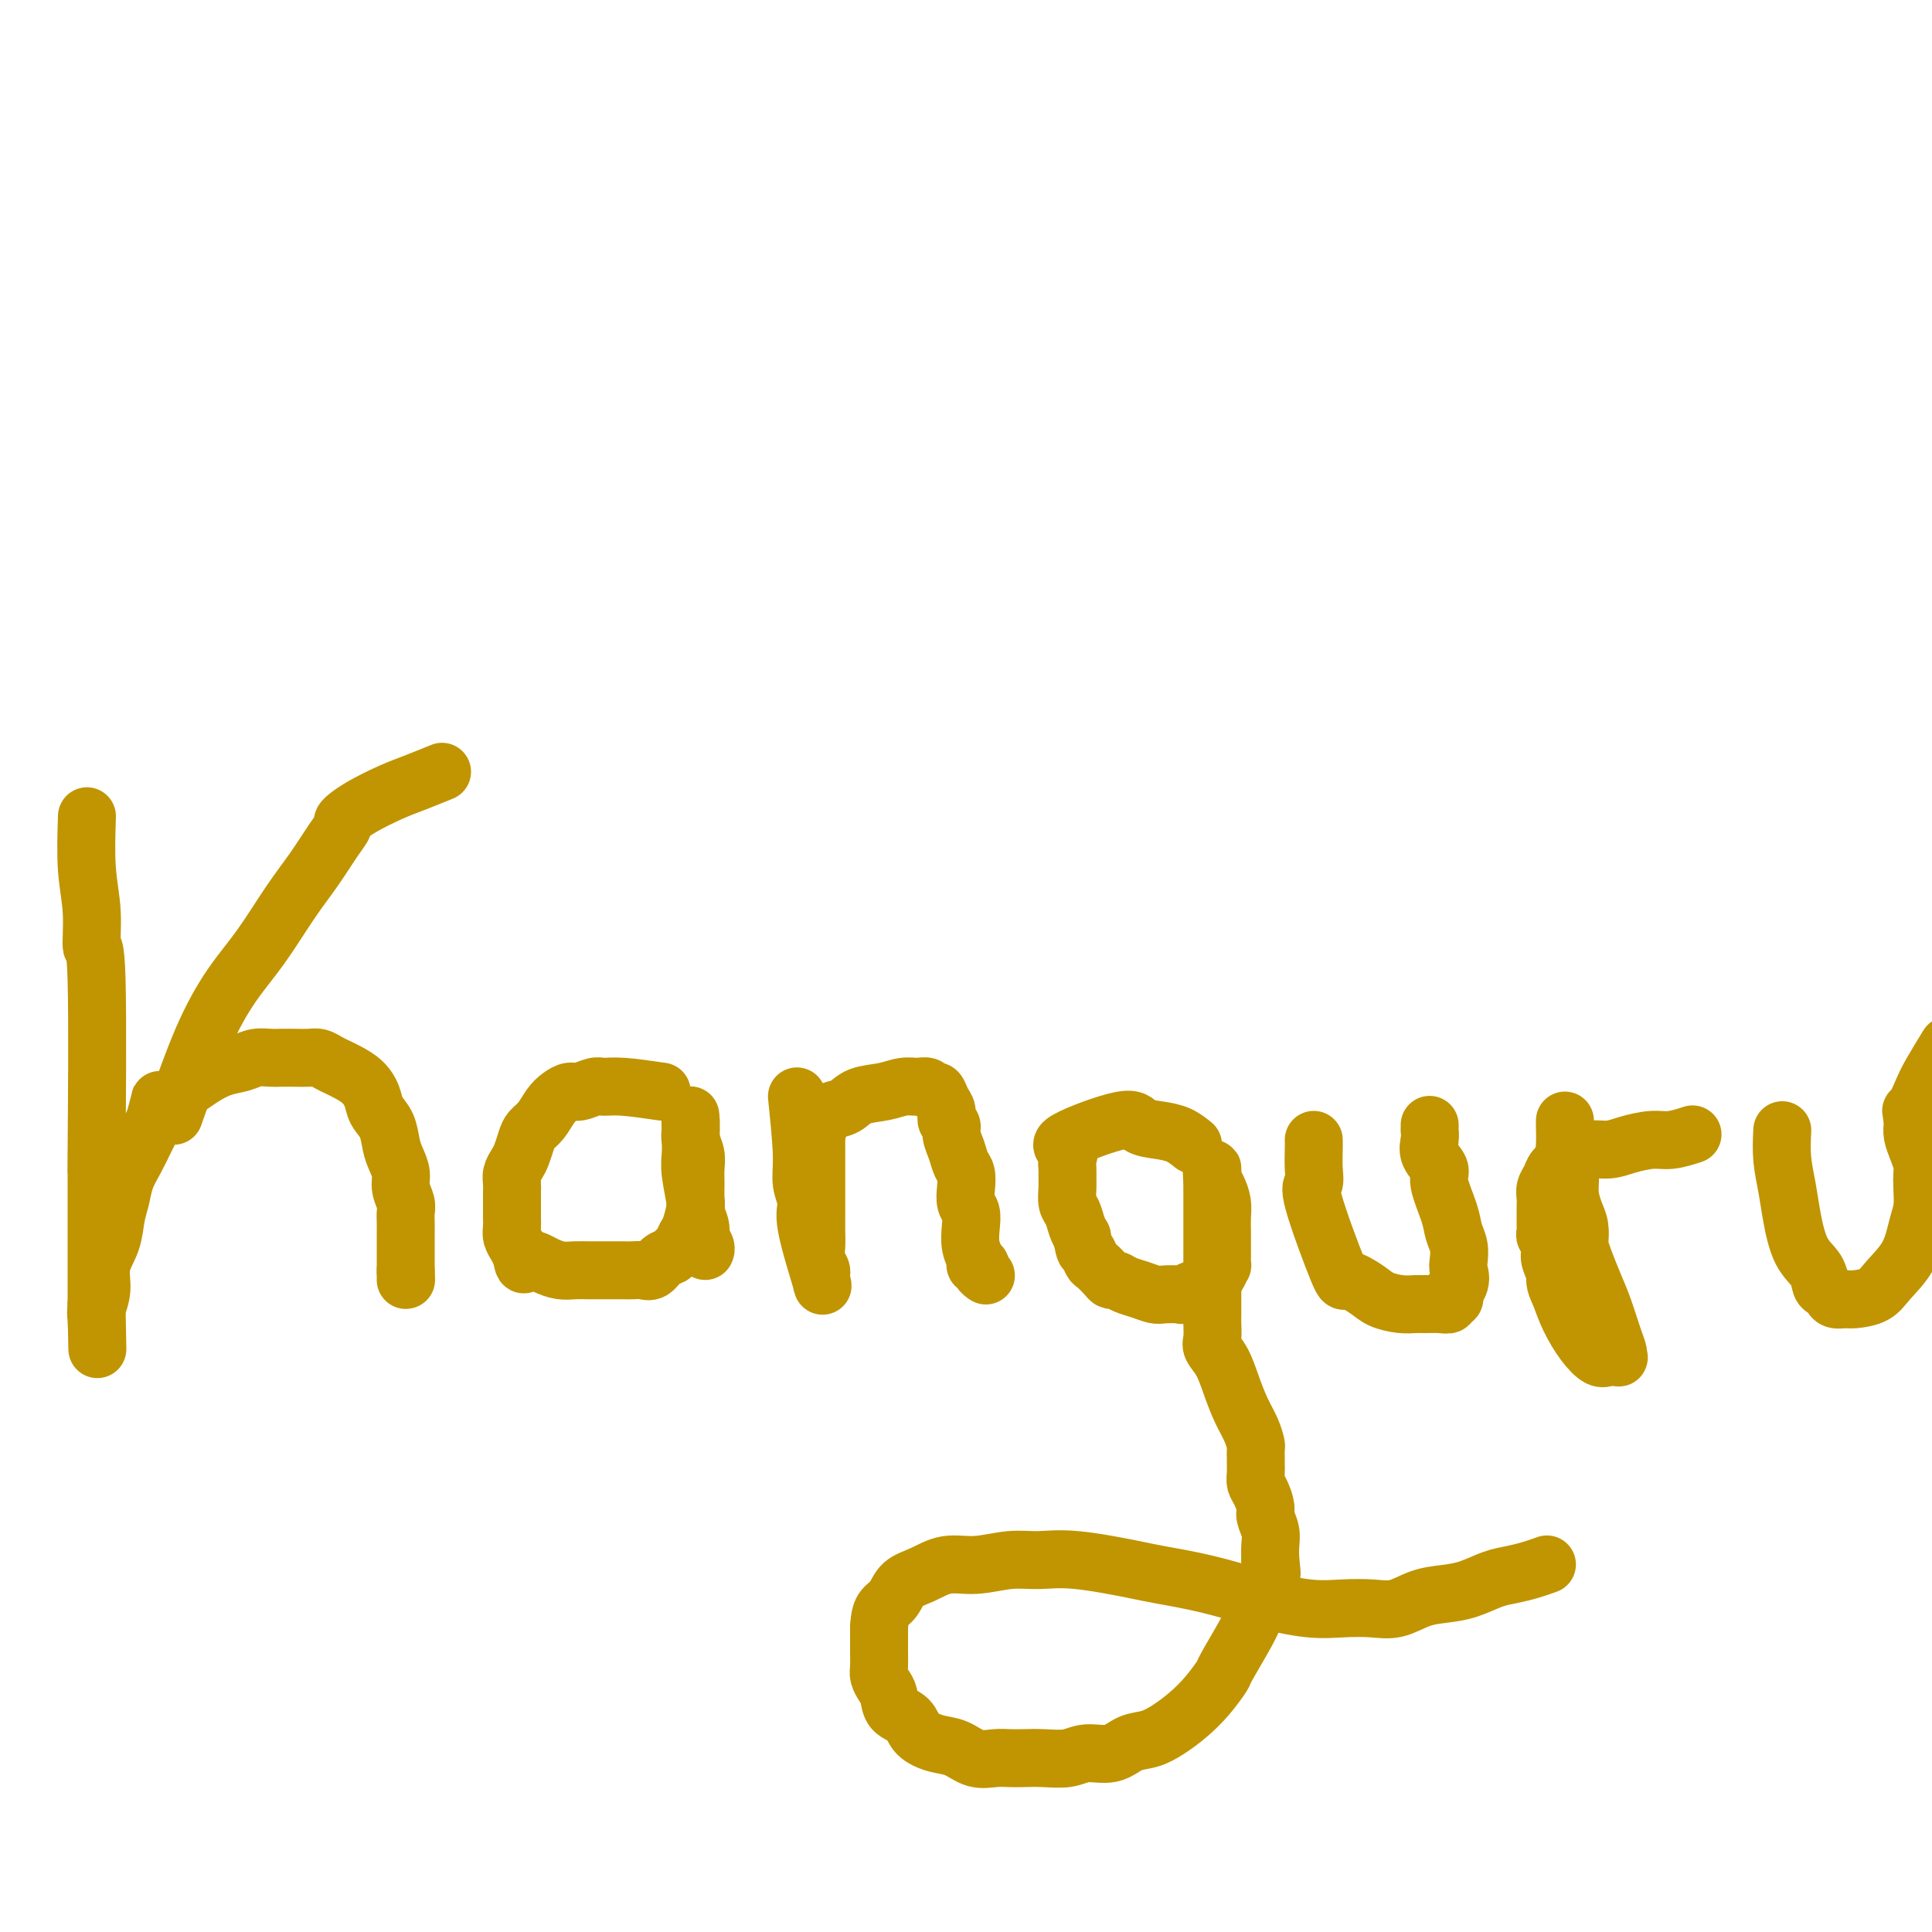 <svg viewBox='0 0 400 400' version='1.1' xmlns='http://www.w3.org/2000/svg' xmlns:xlink='http://www.w3.org/1999/xlink'><g fill='none' stroke='#C09501' stroke-width='12' stroke-linecap='round' stroke-linejoin='round'><path d='M18,169c-0.121,3.860 -0.243,7.721 0,11c0.243,3.279 0.850,5.977 1,9c0.150,3.023 -0.156,6.371 0,7c0.156,0.629 0.774,-1.461 1,7c0.226,8.461 0.061,27.474 0,35c-0.061,7.526 -0.016,3.566 0,3c0.016,-0.566 0.004,2.264 0,4c-0.004,1.736 -0.001,2.379 0,3c0.001,0.621 0.000,1.219 0,2c-0.000,0.781 -0.000,1.745 0,3c0.000,1.255 0.000,2.801 0,4c-0.000,1.199 -0.000,2.051 0,3c0.000,0.949 0.000,1.997 0,3c-0.000,1.003 -0.000,1.962 0,3c0.000,1.038 0.000,2.154 0,3c-0.000,0.846 -0.000,1.423 0,2'/><path d='M20,271c0.309,15.940 0.083,4.790 0,1c-0.083,-3.790 -0.023,-0.222 0,1c0.023,1.222 0.011,0.096 0,0c-0.011,-0.096 -0.019,0.839 0,1c0.019,0.161 0.064,-0.451 0,-1c-0.064,-0.549 -0.239,-1.035 0,-2c0.239,-0.965 0.890,-2.410 1,-4c0.110,-1.590 -0.322,-3.324 0,-5c0.322,-1.676 1.399,-3.294 2,-5c0.601,-1.706 0.727,-3.498 1,-5c0.273,-1.502 0.692,-2.712 1,-4c0.308,-1.288 0.505,-2.655 1,-4c0.495,-1.345 1.287,-2.670 2,-4c0.713,-1.330 1.347,-2.666 2,-4c0.653,-1.334 1.327,-2.667 2,-4'/><path d='M32,232c1.940,-7.081 0.791,-3.785 1,-3c0.209,0.785 1.778,-0.941 3,-2c1.222,-1.059 2.098,-1.450 3,-2c0.902,-0.550 1.831,-1.258 3,-2c1.169,-0.742 2.577,-1.519 4,-2c1.423,-0.481 2.859,-0.665 4,-1c1.141,-0.335 1.986,-0.822 3,-1c1.014,-0.178 2.197,-0.049 3,0c0.803,0.049 1.226,0.016 2,0c0.774,-0.016 1.898,-0.015 3,0c1.102,0.015 2.181,0.045 3,0c0.819,-0.045 1.378,-0.165 2,0c0.622,0.165 1.308,0.613 2,1c0.692,0.387 1.389,0.712 2,1c0.611,0.288 1.137,0.540 2,1c0.863,0.460 2.062,1.127 3,2c0.938,0.873 1.613,1.952 2,3c0.387,1.048 0.486,2.066 1,3c0.514,0.934 1.443,1.786 2,3c0.557,1.214 0.741,2.790 1,4c0.259,1.210 0.591,2.053 1,3c0.409,0.947 0.894,1.996 1,3c0.106,1.004 -0.168,1.962 0,3c0.168,1.038 0.777,2.154 1,3c0.223,0.846 0.060,1.421 0,2c-0.060,0.579 -0.016,1.163 0,2c0.016,0.837 0.004,1.926 0,3c-0.004,1.074 -0.001,2.133 0,3c0.001,0.867 0.000,1.541 0,2c-0.000,0.459 -0.000,0.703 0,1c0.000,0.297 0.000,0.649 0,1'/><path d='M84,263c0.155,3.316 0.041,1.607 0,1c-0.041,-0.607 -0.011,-0.111 0,0c0.011,0.111 0.003,-0.162 0,0c-0.003,0.162 -0.001,0.761 0,1c0.001,0.239 0.000,0.120 0,0'/><path d='M36,231c1.999,-5.698 3.997,-11.397 6,-16c2.003,-4.603 4.010,-8.111 6,-11c1.990,-2.889 3.963,-5.159 6,-8c2.037,-2.841 4.138,-6.252 6,-9c1.862,-2.748 3.484,-4.831 5,-7c1.516,-2.169 2.926,-4.422 4,-6c1.074,-1.578 1.811,-2.480 2,-3c0.189,-0.520 -0.169,-0.657 0,-1c0.169,-0.343 0.864,-0.892 1,-1c0.136,-0.108 -0.289,0.227 0,0c0.289,-0.227 1.290,-1.014 3,-2c1.710,-0.986 4.128,-2.172 6,-3c1.872,-0.828 3.196,-1.300 5,-2c1.804,-0.700 4.087,-1.629 5,-2c0.913,-0.371 0.457,-0.186 0,0'/><path d='M137,226c-2.968,-0.431 -5.936,-0.862 -8,-1c-2.064,-0.138 -3.224,0.018 -4,0c-0.776,-0.018 -1.166,-0.210 -2,0c-0.834,0.210 -2.110,0.822 -3,1c-0.890,0.178 -1.394,-0.079 -2,0c-0.606,0.079 -1.314,0.495 -2,1c-0.686,0.505 -1.350,1.098 -2,2c-0.650,0.902 -1.287,2.114 -2,3c-0.713,0.886 -1.501,1.445 -2,2c-0.499,0.555 -0.708,1.107 -1,2c-0.292,0.893 -0.667,2.126 -1,3c-0.333,0.874 -0.625,1.390 -1,2c-0.375,0.610 -0.832,1.314 -1,2c-0.168,0.686 -0.045,1.352 0,2c0.045,0.648 0.012,1.276 0,2c-0.012,0.724 -0.004,1.545 0,2c0.004,0.455 0.004,0.545 0,1c-0.004,0.455 -0.012,1.277 0,2c0.012,0.723 0.044,1.349 0,2c-0.044,0.651 -0.166,1.329 0,2c0.166,0.671 0.619,1.335 1,2c0.381,0.665 0.691,1.333 1,2'/><path d='M108,260c0.437,2.868 0.529,1.539 1,1c0.471,-0.539 1.322,-0.288 2,0c0.678,0.288 1.182,0.613 2,1c0.818,0.387 1.948,0.836 3,1c1.052,0.164 2.025,0.044 3,0c0.975,-0.044 1.952,-0.012 3,0c1.048,0.012 2.168,0.003 3,0c0.832,-0.003 1.378,0.001 2,0c0.622,-0.001 1.321,-0.007 2,0c0.679,0.007 1.337,0.027 2,0c0.663,-0.027 1.329,-0.102 2,0c0.671,0.102 1.346,0.379 2,0c0.654,-0.379 1.289,-1.414 2,-2c0.711,-0.586 1.500,-0.721 2,-1c0.500,-0.279 0.712,-0.701 1,-1c0.288,-0.299 0.651,-0.474 1,-1c0.349,-0.526 0.682,-1.404 1,-2c0.318,-0.596 0.621,-0.911 1,-2c0.379,-1.089 0.835,-2.952 1,-4c0.165,-1.048 0.041,-1.282 0,-2c-0.041,-0.718 0.003,-1.921 0,-3c-0.003,-1.079 -0.053,-2.034 0,-3c0.053,-0.966 0.210,-1.944 0,-3c-0.210,-1.056 -0.788,-2.192 -1,-3c-0.212,-0.808 -0.057,-1.289 0,-2c0.057,-0.711 0.015,-1.653 0,-2c-0.015,-0.347 -0.004,-0.099 0,0c0.004,0.099 0.002,0.050 0,0'/><path d='M143,232c-0.159,-2.595 -0.058,-0.081 0,2c0.058,2.081 0.072,3.730 0,5c-0.072,1.270 -0.231,2.160 0,4c0.231,1.840 0.850,4.629 1,6c0.150,1.371 -0.170,1.324 0,2c0.170,0.676 0.830,2.076 1,3c0.170,0.924 -0.150,1.371 0,2c0.150,0.629 0.771,1.438 1,2c0.229,0.562 0.065,0.875 0,1c-0.065,0.125 -0.033,0.063 0,0'/><path d='M165,227c0.460,4.497 0.919,8.993 1,12c0.081,3.007 -0.217,4.523 0,6c0.217,1.477 0.949,2.915 1,4c0.051,1.085 -0.579,1.816 0,5c0.579,3.184 2.365,8.820 3,11c0.635,2.180 0.118,0.905 0,0c-0.118,-0.905 0.165,-1.439 0,-2c-0.165,-0.561 -0.776,-1.149 -1,-2c-0.224,-0.851 -0.060,-1.964 0,-3c0.060,-1.036 0.016,-1.995 0,-3c-0.016,-1.005 -0.004,-2.055 0,-3c0.004,-0.945 0.001,-1.786 0,-3c-0.001,-1.214 -0.000,-2.800 0,-4c0.000,-1.200 0.000,-2.012 0,-3c-0.000,-0.988 -0.000,-2.151 0,-3c0.000,-0.849 0.000,-1.386 0,-2c-0.000,-0.614 -0.000,-1.307 0,-2'/><path d='M169,235c-0.194,-4.776 -0.178,-1.717 0,-1c0.178,0.717 0.518,-0.907 1,-2c0.482,-1.093 1.105,-1.656 2,-2c0.895,-0.344 2.064,-0.470 3,-1c0.936,-0.530 1.641,-1.464 3,-2c1.359,-0.536 3.372,-0.675 5,-1c1.628,-0.325 2.870,-0.835 4,-1c1.130,-0.165 2.148,0.014 3,0c0.852,-0.014 1.539,-0.222 2,0c0.461,0.222 0.697,0.876 1,1c0.303,0.124 0.674,-0.280 1,0c0.326,0.280 0.608,1.243 1,2c0.392,0.757 0.893,1.308 1,2c0.107,0.692 -0.179,1.526 0,2c0.179,0.474 0.822,0.587 1,1c0.178,0.413 -0.110,1.124 0,2c0.110,0.876 0.617,1.915 1,3c0.383,1.085 0.642,2.215 1,3c0.358,0.785 0.814,1.223 1,2c0.186,0.777 0.101,1.891 0,3c-0.101,1.109 -0.219,2.213 0,3c0.219,0.787 0.776,1.259 1,2c0.224,0.741 0.117,1.753 0,3c-0.117,1.247 -0.243,2.729 0,4c0.243,1.271 0.853,2.330 1,3c0.147,0.670 -0.171,0.950 0,1c0.171,0.050 0.829,-0.131 1,0c0.171,0.131 -0.146,0.574 0,1c0.146,0.426 0.756,0.836 1,1c0.244,0.164 0.122,0.082 0,0'/><path d='M247,237c-0.928,-0.746 -1.856,-1.493 -3,-2c-1.144,-0.507 -2.506,-0.775 -4,-1c-1.494,-0.225 -3.122,-0.408 -4,-1c-0.878,-0.592 -1.006,-1.592 -4,-1c-2.994,0.592 -8.855,2.778 -11,4c-2.145,1.222 -0.575,1.481 0,2c0.575,0.519 0.153,1.298 0,2c-0.153,0.702 -0.038,1.328 0,2c0.038,0.672 -0.001,1.391 0,2c0.001,0.609 0.042,1.108 0,2c-0.042,0.892 -0.166,2.177 0,3c0.166,0.823 0.622,1.183 1,2c0.378,0.817 0.680,2.091 1,3c0.320,0.909 0.660,1.455 1,2'/><path d='M224,256c0.638,3.661 0.734,2.813 1,3c0.266,0.187 0.700,1.408 1,2c0.300,0.592 0.464,0.554 1,1c0.536,0.446 1.445,1.376 2,2c0.555,0.624 0.758,0.941 1,1c0.242,0.059 0.525,-0.142 1,0c0.475,0.142 1.143,0.626 2,1c0.857,0.374 1.902,0.637 3,1c1.098,0.363 2.249,0.825 3,1c0.751,0.175 1.103,0.062 2,0c0.897,-0.062 2.338,-0.072 3,0c0.662,0.072 0.545,0.226 1,0c0.455,-0.226 1.484,-0.833 2,-1c0.516,-0.167 0.520,0.105 1,0c0.480,-0.105 1.435,-0.587 2,-1c0.565,-0.413 0.740,-0.758 1,-1c0.260,-0.242 0.606,-0.382 1,-1c0.394,-0.618 0.838,-1.716 1,-2c0.162,-0.284 0.043,0.244 0,0c-0.043,-0.244 -0.011,-1.261 0,-2c0.011,-0.739 0.000,-1.198 0,-2c-0.000,-0.802 0.010,-1.945 0,-3c-0.010,-1.055 -0.041,-2.023 0,-3c0.041,-0.977 0.155,-1.964 0,-3c-0.155,-1.036 -0.577,-2.121 -1,-3c-0.423,-0.879 -0.845,-1.553 -1,-2c-0.155,-0.447 -0.041,-0.666 0,-1c0.041,-0.334 0.011,-0.782 0,-1c-0.011,-0.218 -0.003,-0.205 0,0c0.003,0.205 0.002,0.603 0,1'/><path d='M251,243c-0.309,-2.472 -0.083,-0.153 0,1c0.083,1.153 0.022,1.141 0,1c-0.022,-0.141 -0.006,-0.411 0,2c0.006,2.411 0.002,7.502 0,10c-0.002,2.498 -0.000,2.402 0,3c0.000,0.598 -0.000,1.888 0,3c0.000,1.112 0.000,2.045 0,3c-0.000,0.955 -0.002,1.932 0,3c0.002,1.068 0.006,2.227 0,3c-0.006,0.773 -0.024,1.160 0,2c0.024,0.840 0.089,2.132 0,3c-0.089,0.868 -0.333,1.313 0,2c0.333,0.687 1.242,1.617 2,3c0.758,1.383 1.366,3.220 2,5c0.634,1.780 1.294,3.503 2,5c0.706,1.497 1.457,2.767 2,4c0.543,1.233 0.878,2.427 1,3c0.122,0.573 0.032,0.524 0,1c-0.032,0.476 -0.006,1.477 0,2c0.006,0.523 -0.008,0.567 0,1c0.008,0.433 0.040,1.256 0,2c-0.040,0.744 -0.150,1.410 0,2c0.150,0.590 0.562,1.106 1,2c0.438,0.894 0.902,2.168 1,3c0.098,0.832 -0.170,1.223 0,2c0.170,0.777 0.776,1.940 1,3c0.224,1.060 0.064,2.017 0,3c-0.064,0.983 -0.032,1.991 0,3'/><path d='M263,323c0.496,4.205 0.238,2.717 0,3c-0.238,0.283 -0.454,2.335 -1,4c-0.546,1.665 -1.422,2.941 -2,4c-0.578,1.059 -0.856,1.900 -2,4c-1.144,2.100 -3.152,5.458 -4,7c-0.848,1.542 -0.537,1.268 -1,2c-0.463,0.732 -1.702,2.471 -3,4c-1.298,1.529 -2.656,2.848 -4,4c-1.344,1.152 -2.674,2.136 -4,3c-1.326,0.864 -2.650,1.608 -4,2c-1.350,0.392 -2.727,0.431 -4,1c-1.273,0.569 -2.441,1.669 -4,2c-1.559,0.331 -3.509,-0.107 -5,0c-1.491,0.107 -2.523,0.760 -4,1c-1.477,0.240 -3.399,0.066 -5,0c-1.601,-0.066 -2.882,-0.025 -4,0c-1.118,0.025 -2.072,0.032 -3,0c-0.928,-0.032 -1.828,-0.105 -3,0c-1.172,0.105 -2.616,0.386 -4,0c-1.384,-0.386 -2.707,-1.439 -4,-2c-1.293,-0.561 -2.556,-0.629 -4,-1c-1.444,-0.371 -3.069,-1.044 -4,-2c-0.931,-0.956 -1.167,-2.196 -2,-3c-0.833,-0.804 -2.262,-1.173 -3,-2c-0.738,-0.827 -0.786,-2.112 -1,-3c-0.214,-0.888 -0.593,-1.378 -1,-2c-0.407,-0.622 -0.841,-1.377 -1,-2c-0.159,-0.623 -0.043,-1.116 0,-2c0.043,-0.884 0.011,-2.161 0,-3c-0.011,-0.839 -0.003,-1.240 0,-2c0.003,-0.760 0.002,-1.880 0,-3'/><path d='M182,337c0.125,-2.374 0.436,-3.309 1,-4c0.564,-0.691 1.379,-1.137 2,-2c0.621,-0.863 1.046,-2.144 2,-3c0.954,-0.856 2.437,-1.287 4,-2c1.563,-0.713 3.204,-1.710 5,-2c1.796,-0.290 3.745,0.125 6,0c2.255,-0.125 4.814,-0.791 7,-1c2.186,-0.209 3.998,0.040 6,0c2.002,-0.040 4.194,-0.369 8,0c3.806,0.369 9.226,1.437 12,2c2.774,0.563 2.901,0.620 5,1c2.099,0.380 6.171,1.082 10,2c3.829,0.918 7.415,2.052 11,3c3.585,0.948 7.168,1.712 10,2c2.832,0.288 4.914,0.102 7,0c2.086,-0.102 4.178,-0.120 6,0c1.822,0.120 3.376,0.379 5,0c1.624,-0.379 3.319,-1.397 5,-2c1.681,-0.603 3.349,-0.791 5,-1c1.651,-0.209 3.287,-0.438 5,-1c1.713,-0.562 3.503,-1.457 5,-2c1.497,-0.543 2.700,-0.733 4,-1c1.300,-0.267 2.696,-0.610 4,-1c1.304,-0.390 2.515,-0.826 3,-1c0.485,-0.174 0.242,-0.087 0,0'/><path d='M272,236c0.010,0.480 0.021,0.961 0,2c-0.021,1.039 -0.072,2.637 0,4c0.072,1.363 0.267,2.490 0,3c-0.267,0.510 -0.995,0.402 0,4c0.995,3.598 3.715,10.901 5,14c1.285,3.099 1.135,1.993 2,2c0.865,0.007 2.745,1.126 4,2c1.255,0.874 1.887,1.502 3,2c1.113,0.498 2.709,0.867 4,1c1.291,0.133 2.278,0.032 3,0c0.722,-0.032 1.178,0.006 2,0c0.822,-0.006 2.010,-0.057 3,0c0.990,0.057 1.781,0.223 2,0c0.219,-0.223 -0.135,-0.833 0,-1c0.135,-0.167 0.758,0.110 1,0c0.242,-0.110 0.104,-0.607 0,-1c-0.104,-0.393 -0.172,-0.684 0,-1c0.172,-0.316 0.586,-0.658 1,-1'/><path d='M302,266c0.623,-1.216 0.179,-2.255 0,-3c-0.179,-0.745 -0.095,-1.197 0,-2c0.095,-0.803 0.199,-1.958 0,-3c-0.199,-1.042 -0.702,-1.973 -1,-3c-0.298,-1.027 -0.391,-2.151 -1,-4c-0.609,-1.849 -1.732,-4.422 -2,-6c-0.268,-1.578 0.321,-2.159 0,-3c-0.321,-0.841 -1.550,-1.942 -2,-3c-0.450,-1.058 -0.121,-2.073 0,-3c0.121,-0.927 0.032,-1.765 0,-2c-0.032,-0.235 -0.009,0.133 0,0c0.009,-0.133 0.002,-0.767 0,-1c-0.002,-0.233 -0.001,-0.067 0,0c0.001,0.067 0.000,0.033 0,0'/><path d='M324,232c-0.009,0.043 -0.017,0.086 0,1c0.017,0.914 0.060,2.699 0,4c-0.060,1.301 -0.223,2.119 0,3c0.223,0.881 0.830,1.827 1,3c0.170,1.173 -0.099,2.575 0,4c0.099,1.425 0.565,2.872 1,4c0.435,1.128 0.841,1.935 1,3c0.159,1.065 0.073,2.386 0,3c-0.073,0.614 -0.132,0.520 0,1c0.132,0.480 0.456,1.533 1,3c0.544,1.467 1.308,3.350 2,5c0.692,1.650 1.311,3.069 2,5c0.689,1.931 1.446,4.373 2,6c0.554,1.627 0.903,2.438 1,3c0.097,0.562 -0.060,0.875 0,1c0.060,0.125 0.336,0.061 0,0c-0.336,-0.061 -1.283,-0.118 -2,0c-0.717,0.118 -1.202,0.413 -2,0c-0.798,-0.413 -1.907,-1.534 -3,-3c-1.093,-1.466 -2.169,-3.276 -3,-5c-0.831,-1.724 -1.415,-3.362 -2,-5'/><path d='M323,268c-1.405,-2.760 -0.916,-3.159 -1,-4c-0.084,-0.841 -0.740,-2.123 -1,-3c-0.260,-0.877 -0.122,-1.348 0,-2c0.122,-0.652 0.229,-1.484 0,-2c-0.229,-0.516 -0.793,-0.715 -1,-1c-0.207,-0.285 -0.055,-0.657 0,-1c0.055,-0.343 0.015,-0.658 0,-1c-0.015,-0.342 -0.005,-0.710 0,-1c0.005,-0.290 0.005,-0.500 0,-1c-0.005,-0.500 -0.013,-1.288 0,-2c0.013,-0.712 0.049,-1.346 0,-2c-0.049,-0.654 -0.183,-1.328 0,-2c0.183,-0.672 0.682,-1.342 1,-2c0.318,-0.658 0.454,-1.305 1,-2c0.546,-0.695 1.504,-1.439 2,-2c0.496,-0.561 0.532,-0.937 1,-1c0.468,-0.063 1.367,0.189 2,0c0.633,-0.189 1.000,-0.820 2,-1c1.000,-0.180 2.633,0.092 4,0c1.367,-0.092 2.469,-0.547 4,-1c1.531,-0.453 3.493,-0.905 5,-1c1.507,-0.095 2.560,0.167 4,0c1.440,-0.167 3.269,-0.762 4,-1c0.731,-0.238 0.366,-0.119 0,0'/><path d='M369,234c-0.093,1.989 -0.186,3.977 0,6c0.186,2.023 0.652,4.079 1,6c0.348,1.921 0.580,3.705 1,6c0.420,2.295 1.030,5.101 2,7c0.970,1.899 2.300,2.891 3,4c0.700,1.109 0.768,2.336 1,3c0.232,0.664 0.626,0.767 1,1c0.374,0.233 0.726,0.597 1,1c0.274,0.403 0.470,0.847 1,1c0.530,0.153 1.395,0.017 2,0c0.605,-0.017 0.949,0.085 2,0c1.051,-0.085 2.807,-0.356 4,-1c1.193,-0.644 1.822,-1.659 3,-3c1.178,-1.341 2.904,-3.006 4,-5c1.096,-1.994 1.562,-4.315 2,-6c0.438,-1.685 0.847,-2.733 1,-4c0.153,-1.267 0.051,-2.752 0,-4c-0.051,-1.248 -0.052,-2.261 0,-3c0.052,-0.739 0.158,-1.206 0,-2c-0.158,-0.794 -0.578,-1.914 -1,-3c-0.422,-1.086 -0.844,-2.139 -1,-3c-0.156,-0.861 -0.044,-1.532 0,-2c0.044,-0.468 0.022,-0.734 0,-1'/><path d='M396,232c-0.411,-3.038 -0.439,-1.635 0,-2c0.439,-0.365 1.344,-2.500 2,-4c0.656,-1.500 1.061,-2.365 2,-4c0.939,-1.635 2.411,-4.038 3,-5c0.589,-0.962 0.294,-0.481 0,0'/></g>
</svg>